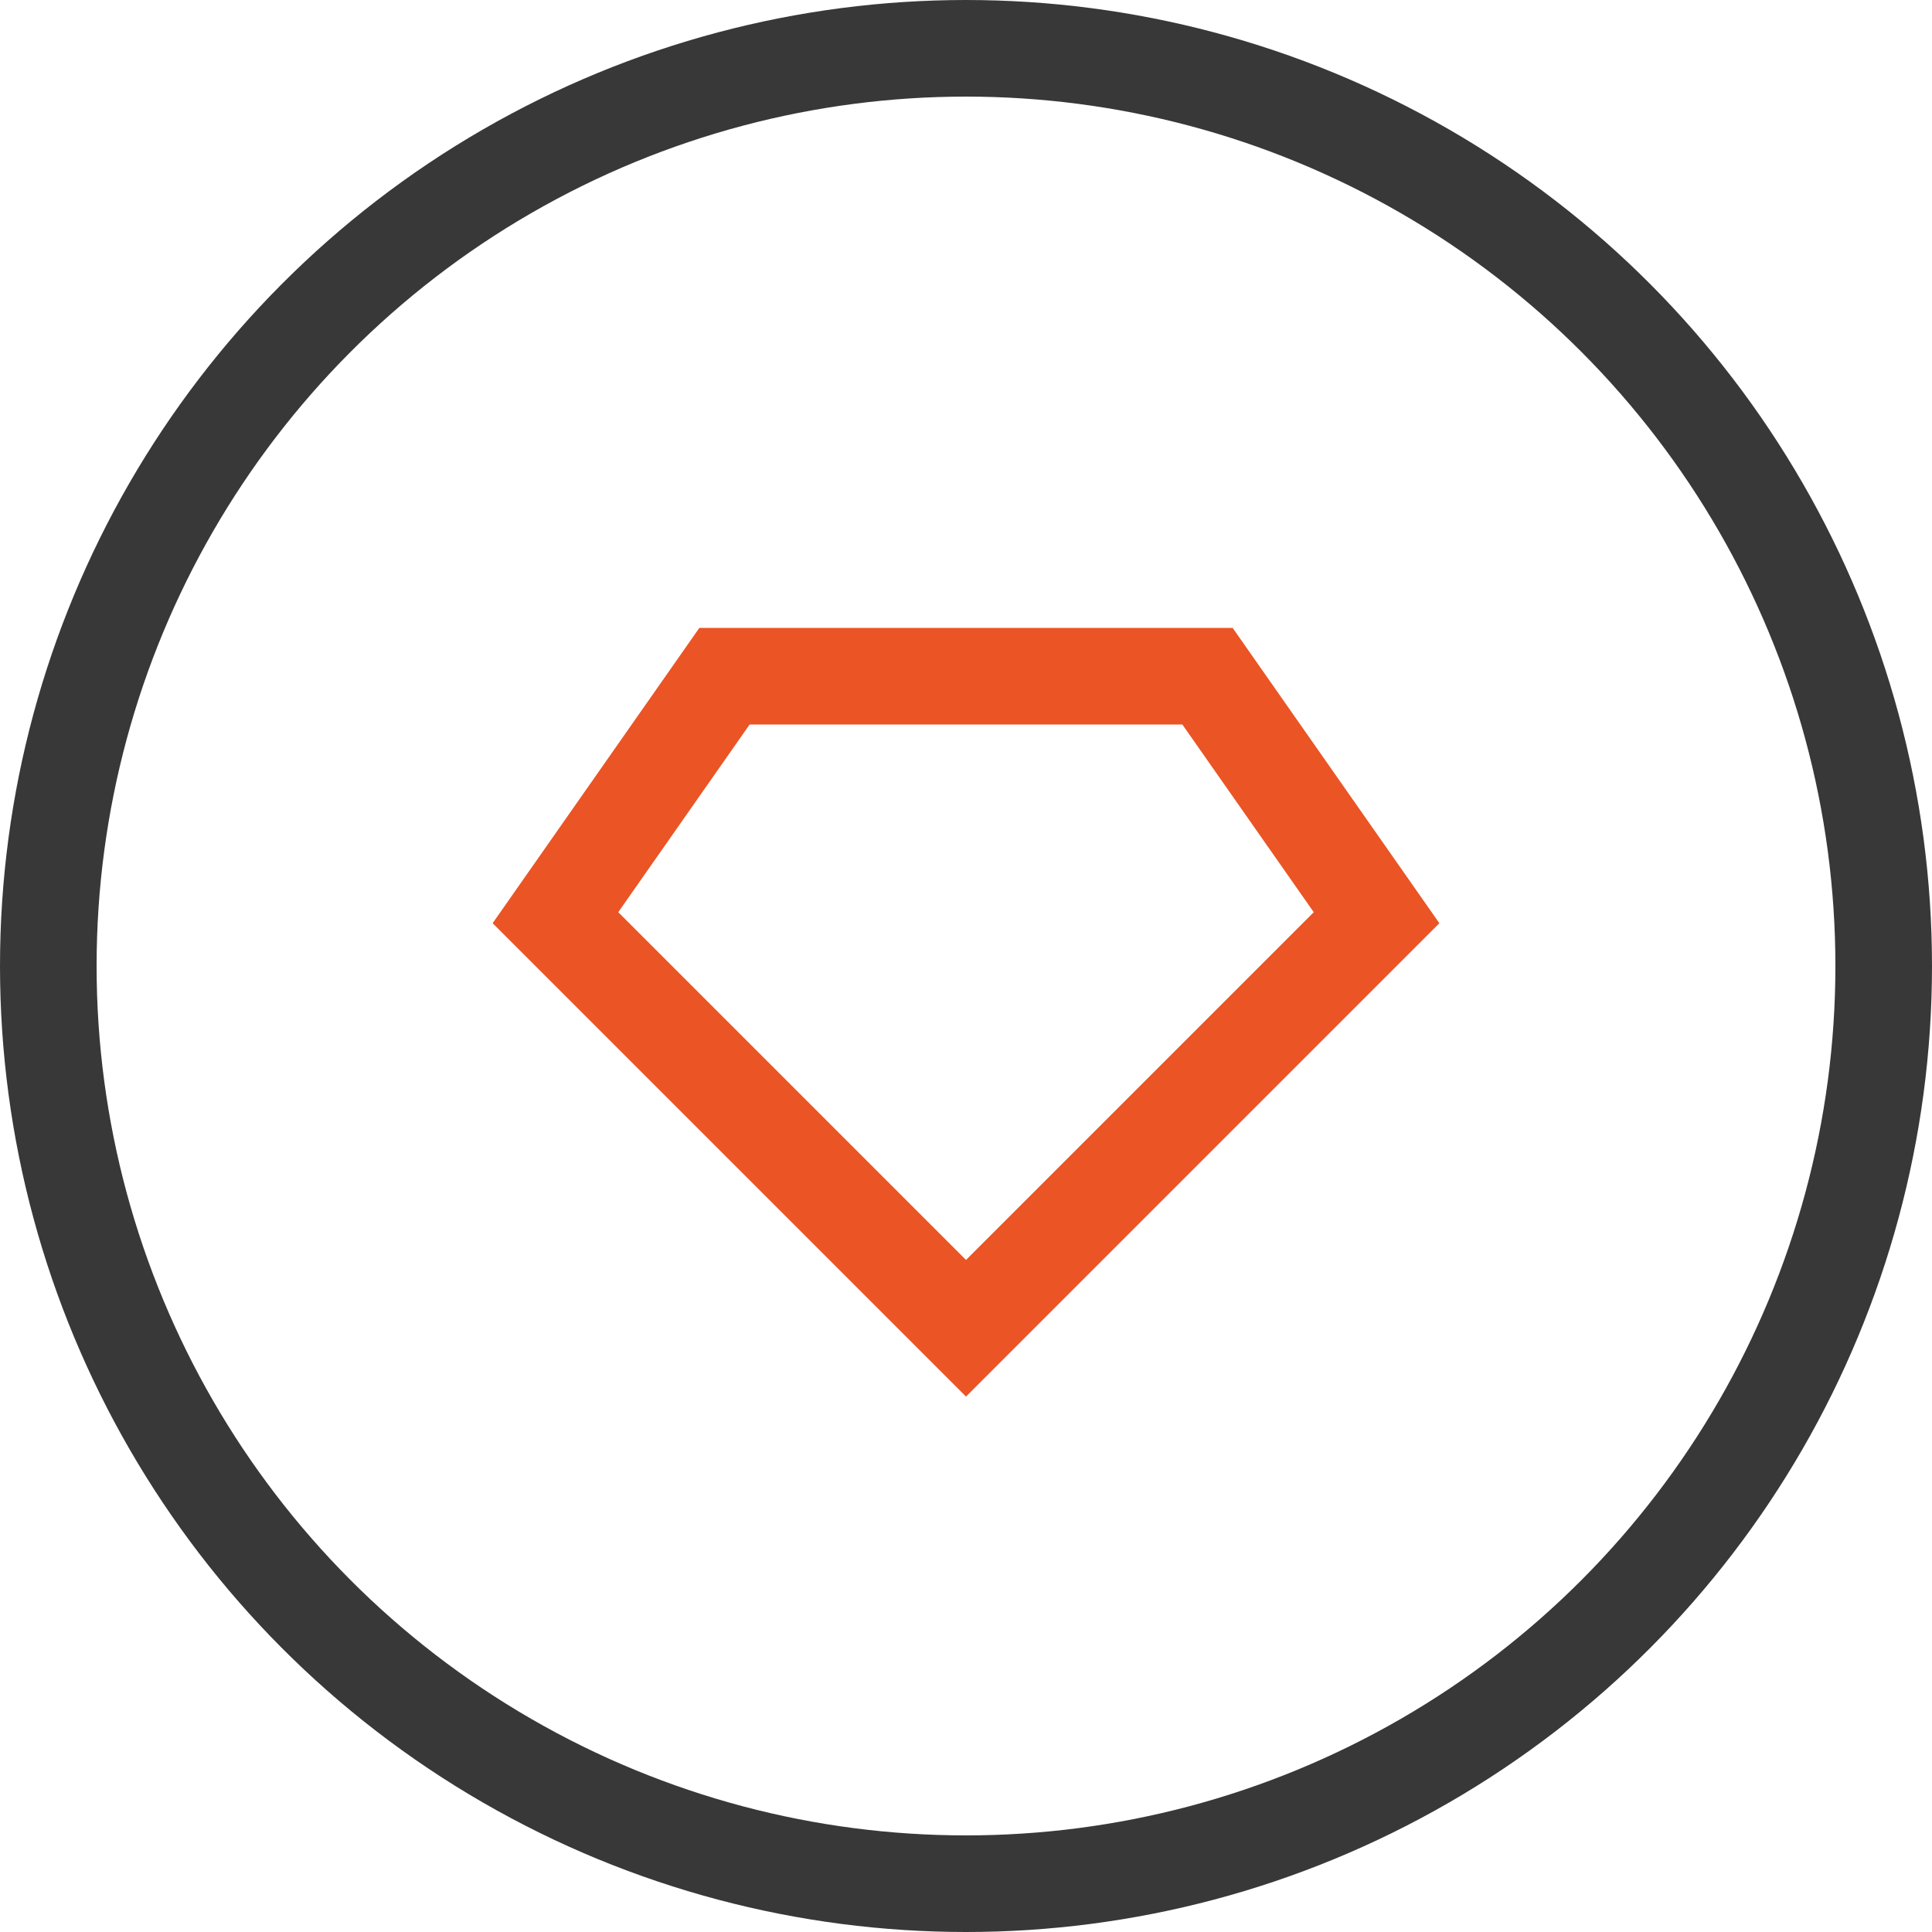 <svg width="40" height="40" viewBox="0 0 40 40" fill="none" xmlns="http://www.w3.org/2000/svg">
<path d="M25 14H15L11.5 19L20 27.5L28.5 19L25 14Z" stroke="#EB5424" stroke-width="2"/>
<circle cx="20" cy="20" r="19" stroke="#383838" stroke-width="2"/>
</svg>
